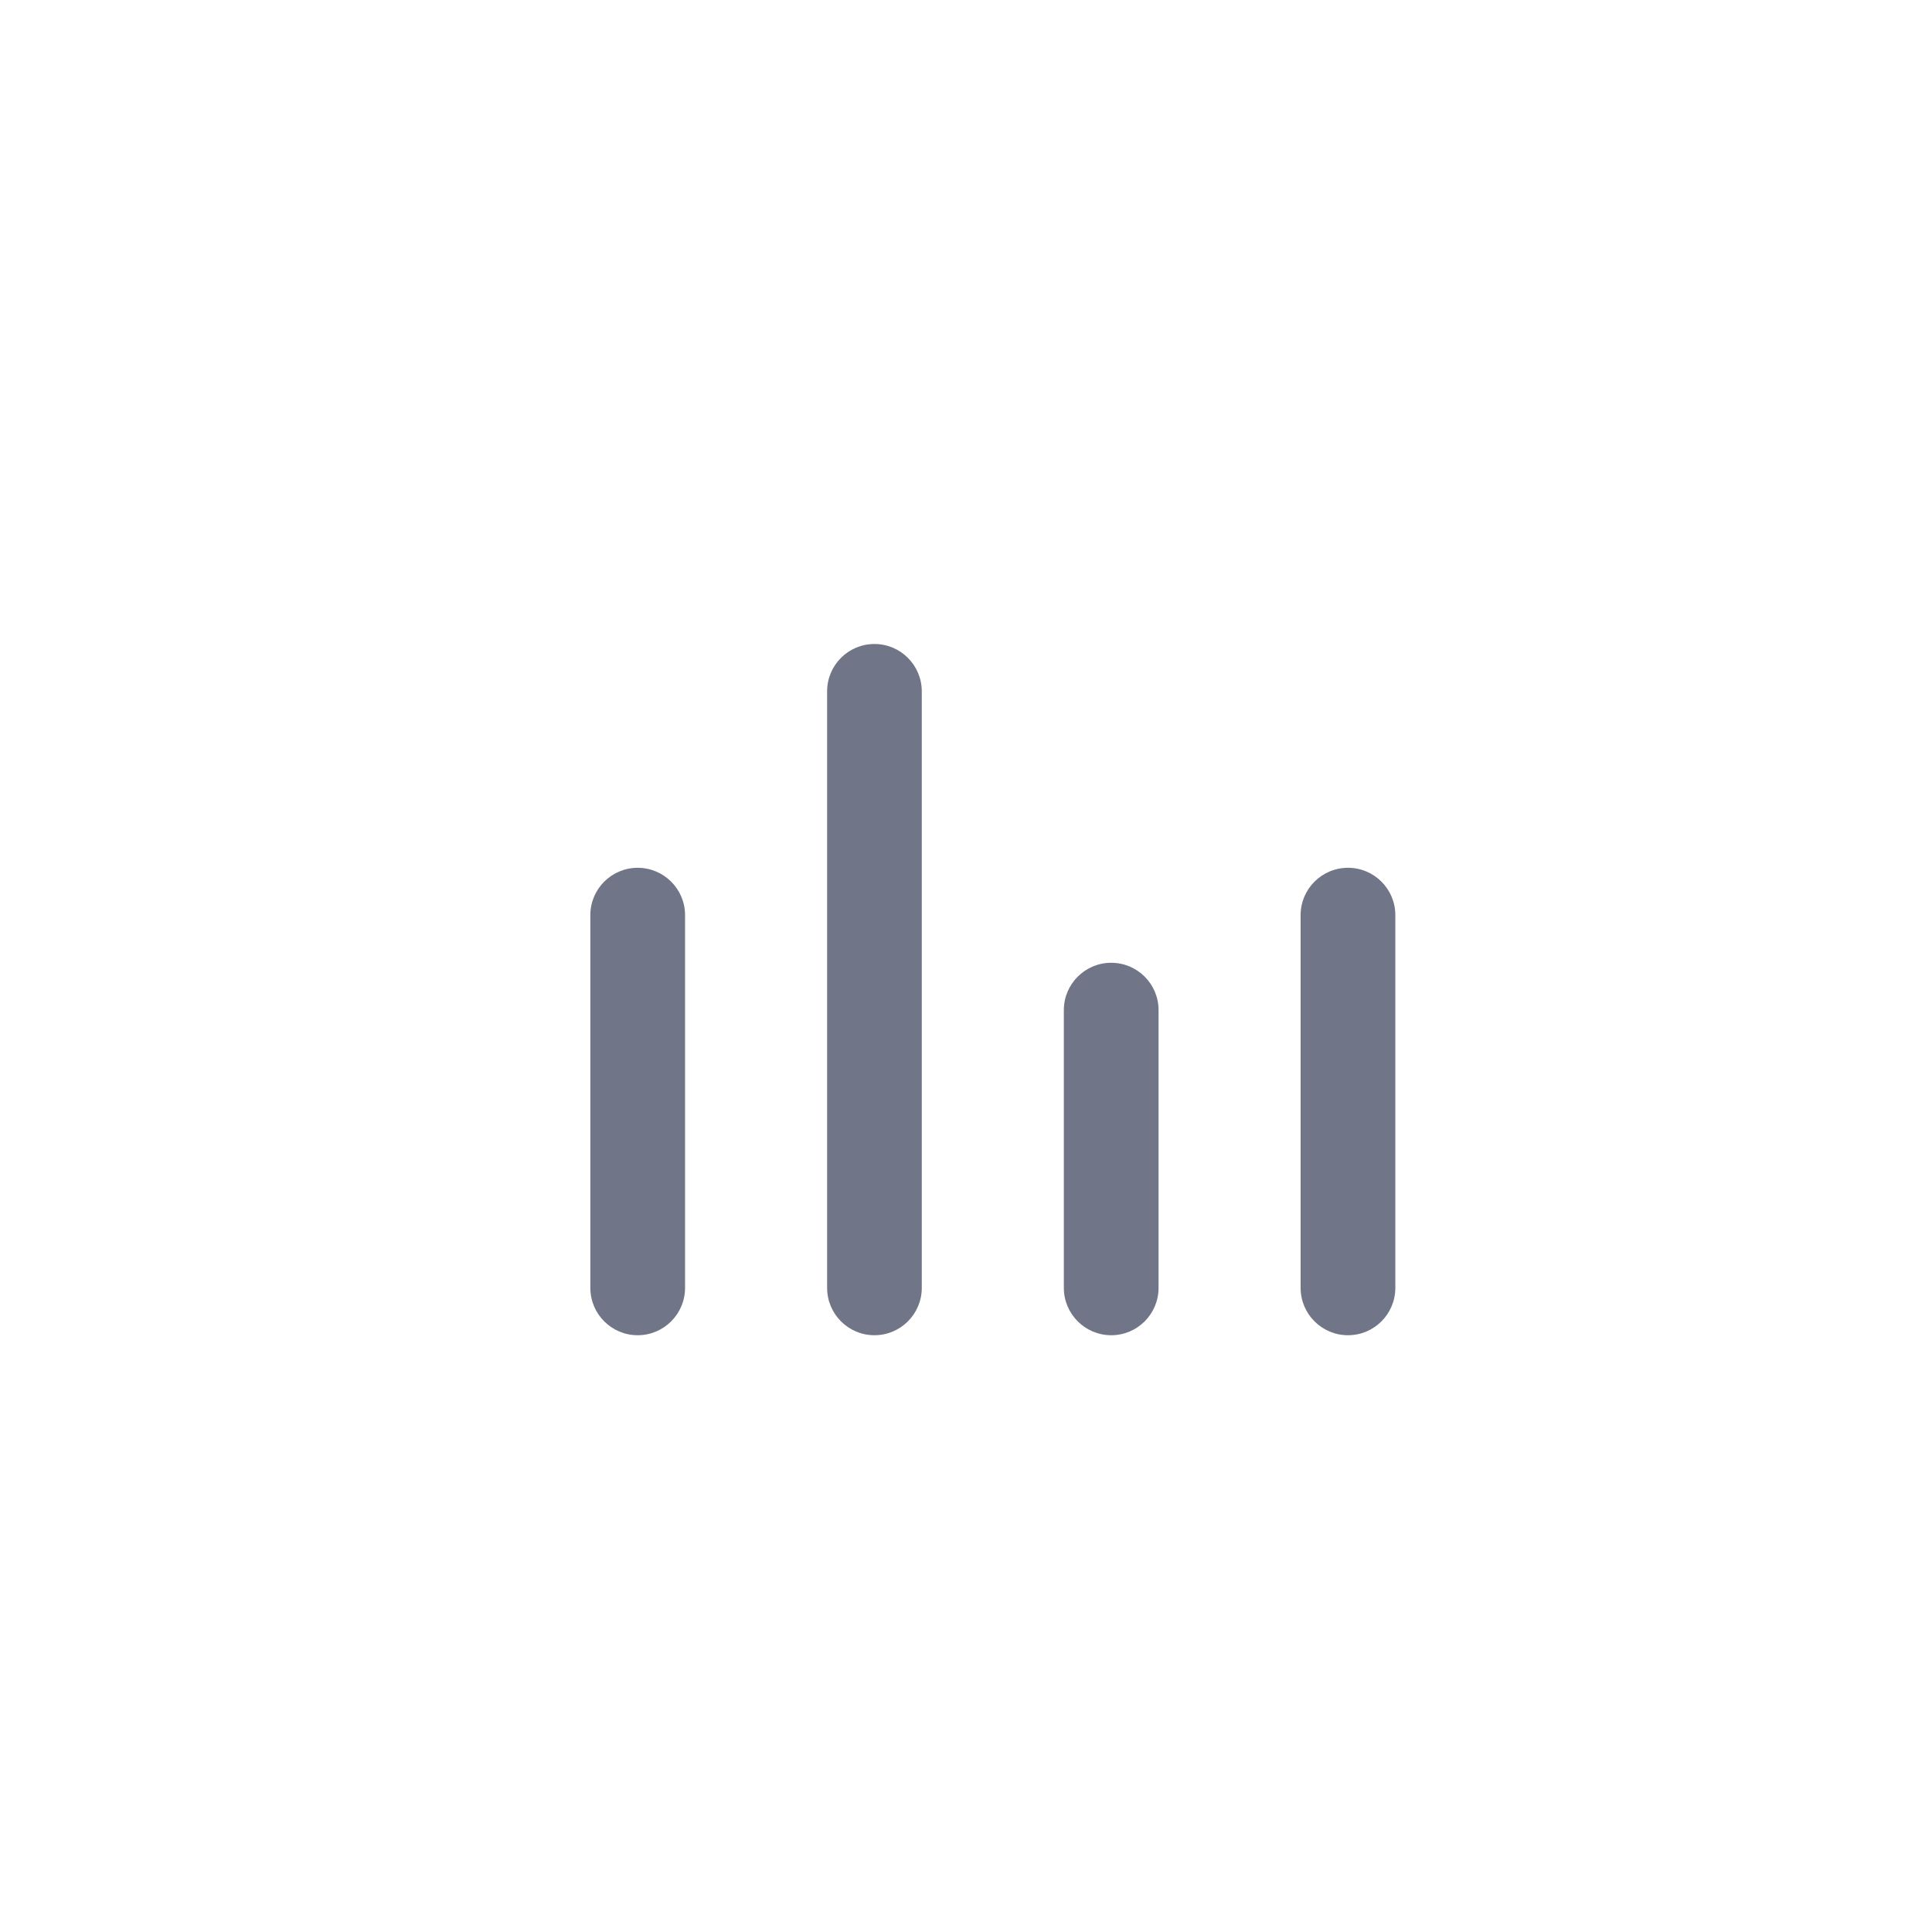<svg width="36" height="36" viewBox="0 0 36 36" fill="none" xmlns="http://www.w3.org/2000/svg">
<path d="M16.294 24.88C15.807 24.88 15.412 24.485 15.412 23.997V12.882C15.412 12.395 15.807 12 16.294 12C16.781 12 17.176 12.395 17.176 12.882V23.997C17.176 24.485 16.781 24.88 16.294 24.88Z" fill="#707687"/>
<path d="M11.882 24.88C11.395 24.88 11 24.485 11 23.997V17.052C11 16.565 11.395 16.17 11.882 16.17C12.37 16.17 12.765 16.565 12.765 17.052V23.997C12.765 24.485 12.37 24.88 11.882 24.88Z" fill="#707687"/>
<path d="M20.706 24.88C20.219 24.88 19.823 24.485 19.823 23.997V18.822C19.823 18.335 20.219 17.94 20.706 17.94C21.193 17.94 21.588 18.335 21.588 18.822V23.997C21.588 24.485 21.193 24.88 20.706 24.88Z" fill="#707687"/>
<path d="M25.118 24.88C24.63 24.88 24.235 24.485 24.235 23.997V17.052C24.235 16.565 24.63 16.17 25.118 16.17C25.605 16.17 26 16.565 26 17.052V23.997C26 24.485 25.605 24.88 25.118 24.88Z" fill="#707687"/>
</svg>
